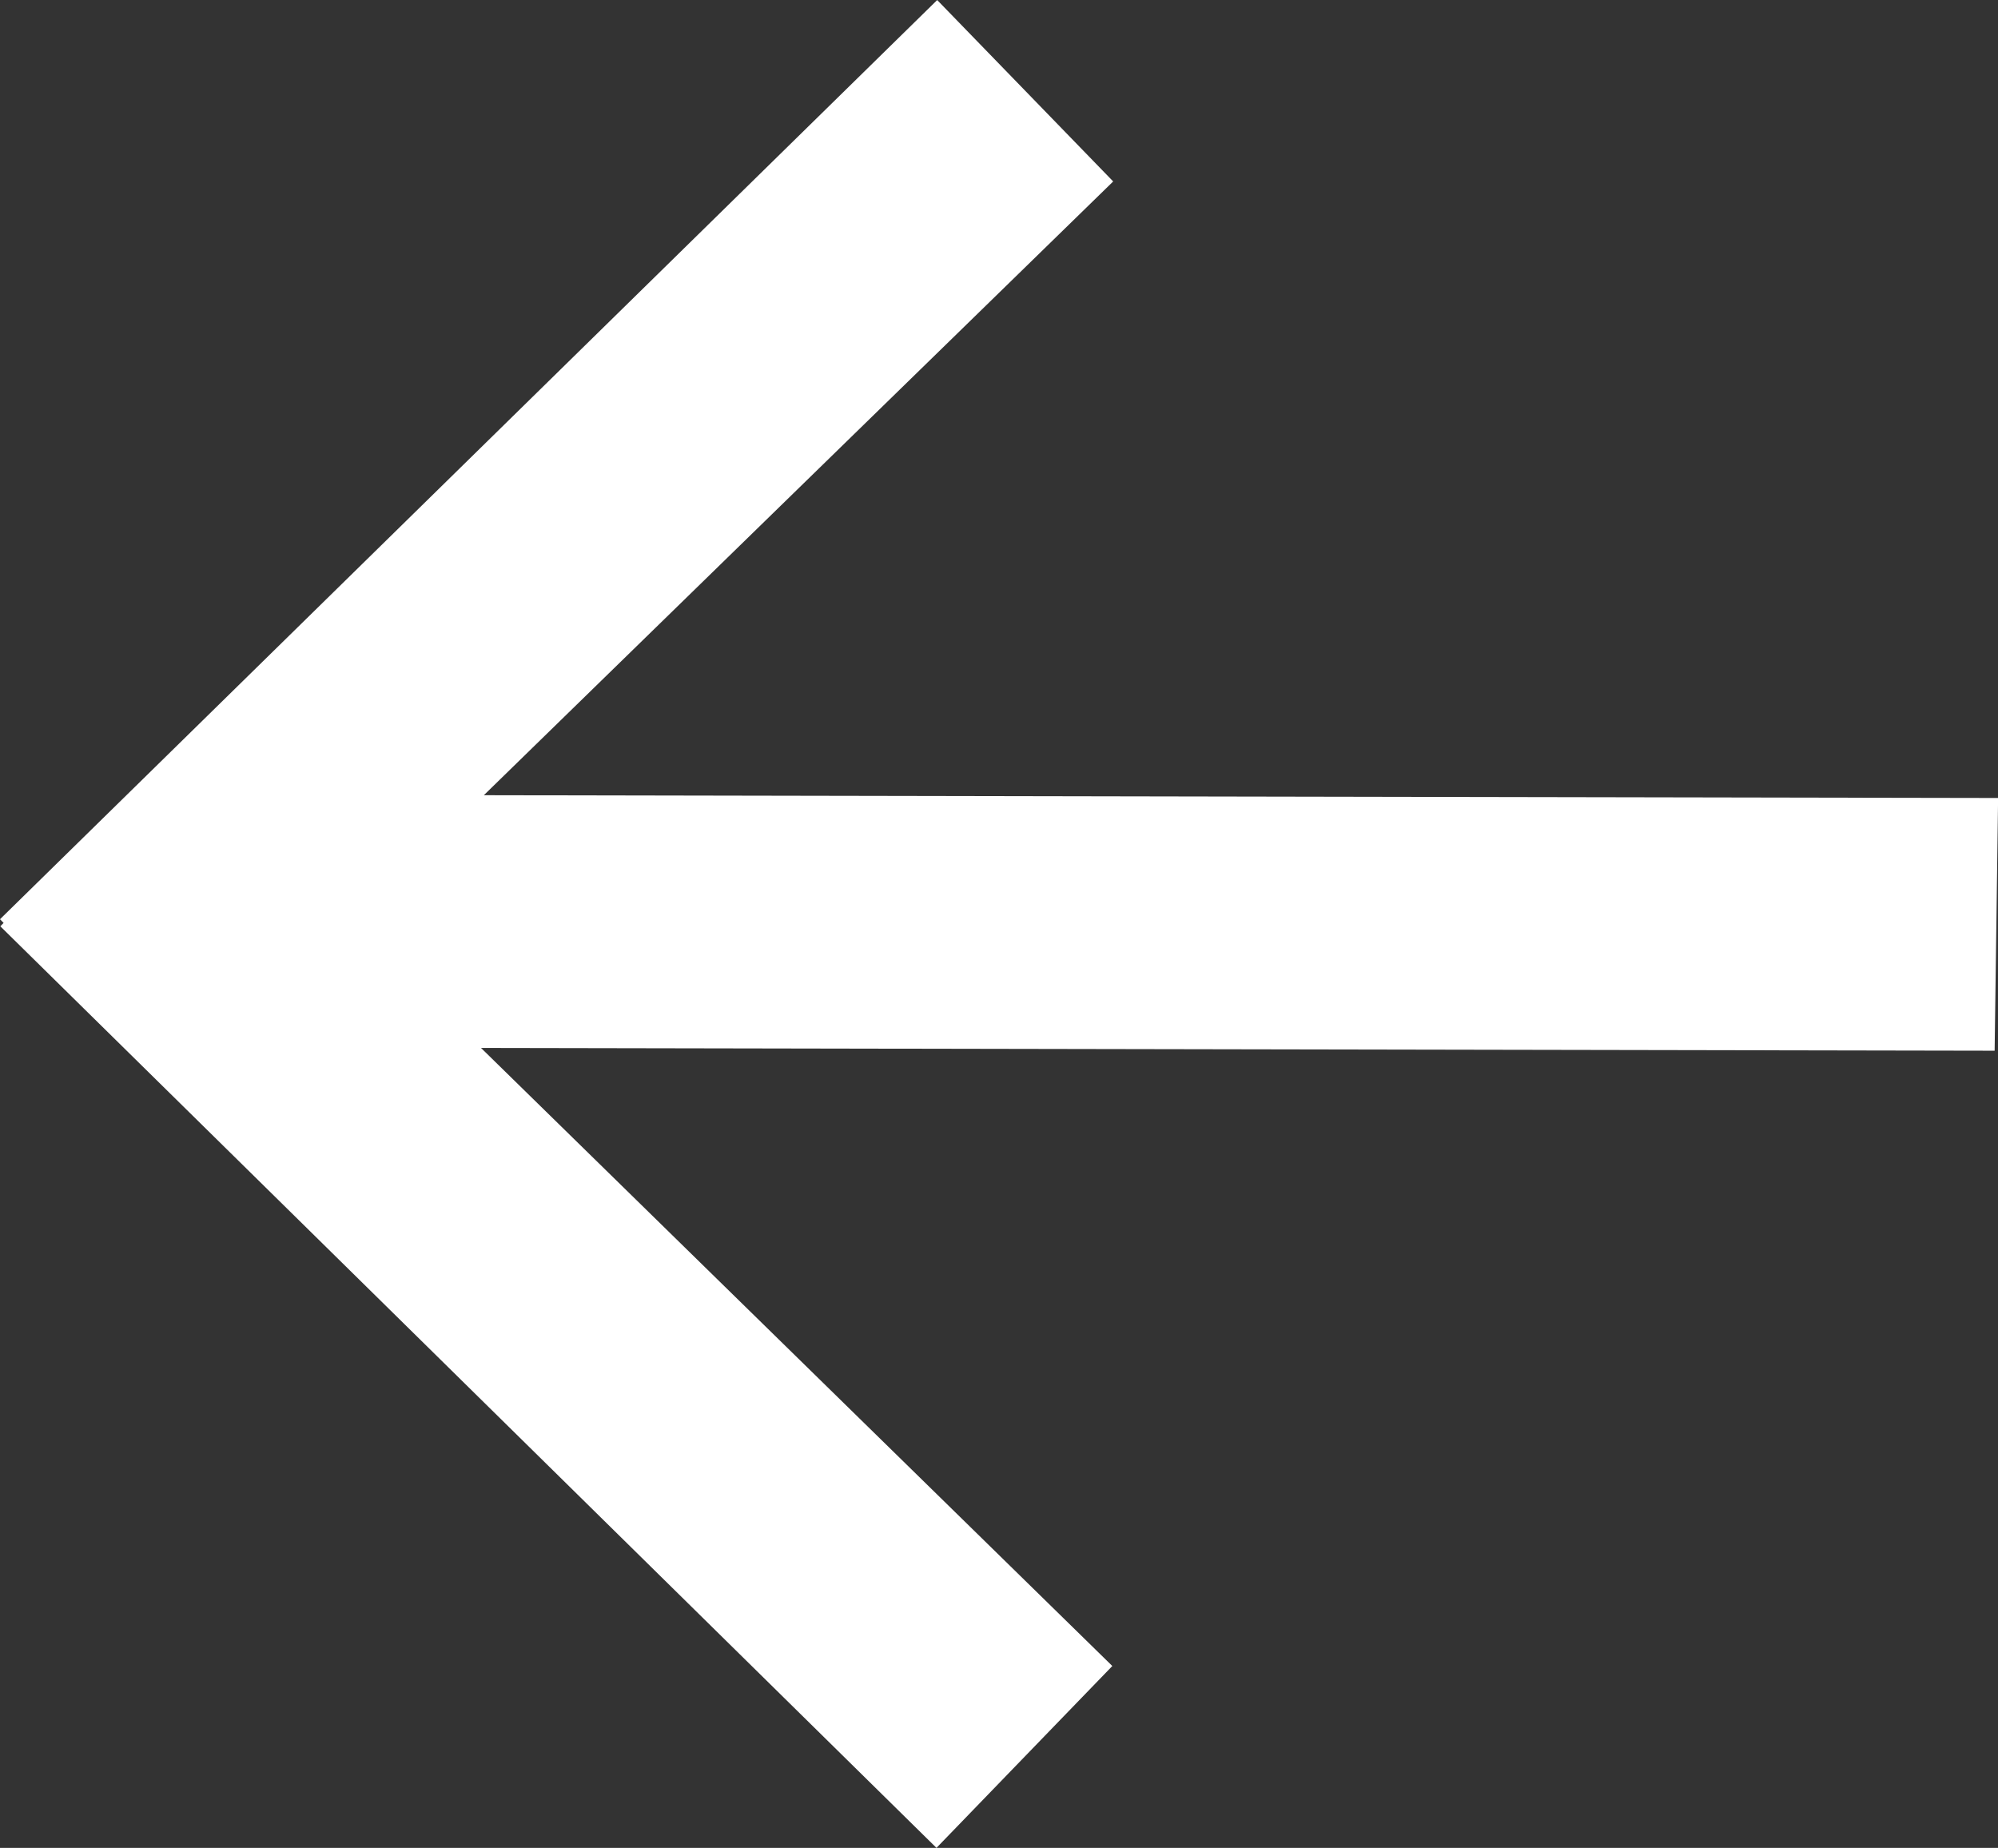 <svg xmlns="http://www.w3.org/2000/svg" width="203.031" height="187.75" viewBox="0 0 203.031 187.75">
  <rect x="0" y="0" width="203.031" height="187.75" fill="#333333" stroke="none"/>
  <defs>
    <style>
      .cls-1 {
        fill: #fff;
        fill-rule: evenodd;
      }
    </style>
  </defs>
  <path id="arrow_line" class="cls-1" d="M243.01,137.328l-0.352,25.678-153.81-.282L153,225.522,135.131,244,40,150.364l0.336-.343-0.367-.374,95.235-93.392,17.884,18.431-63.952,62.36Z" transform="translate(-39.969 -56.25)"/>
</svg>
